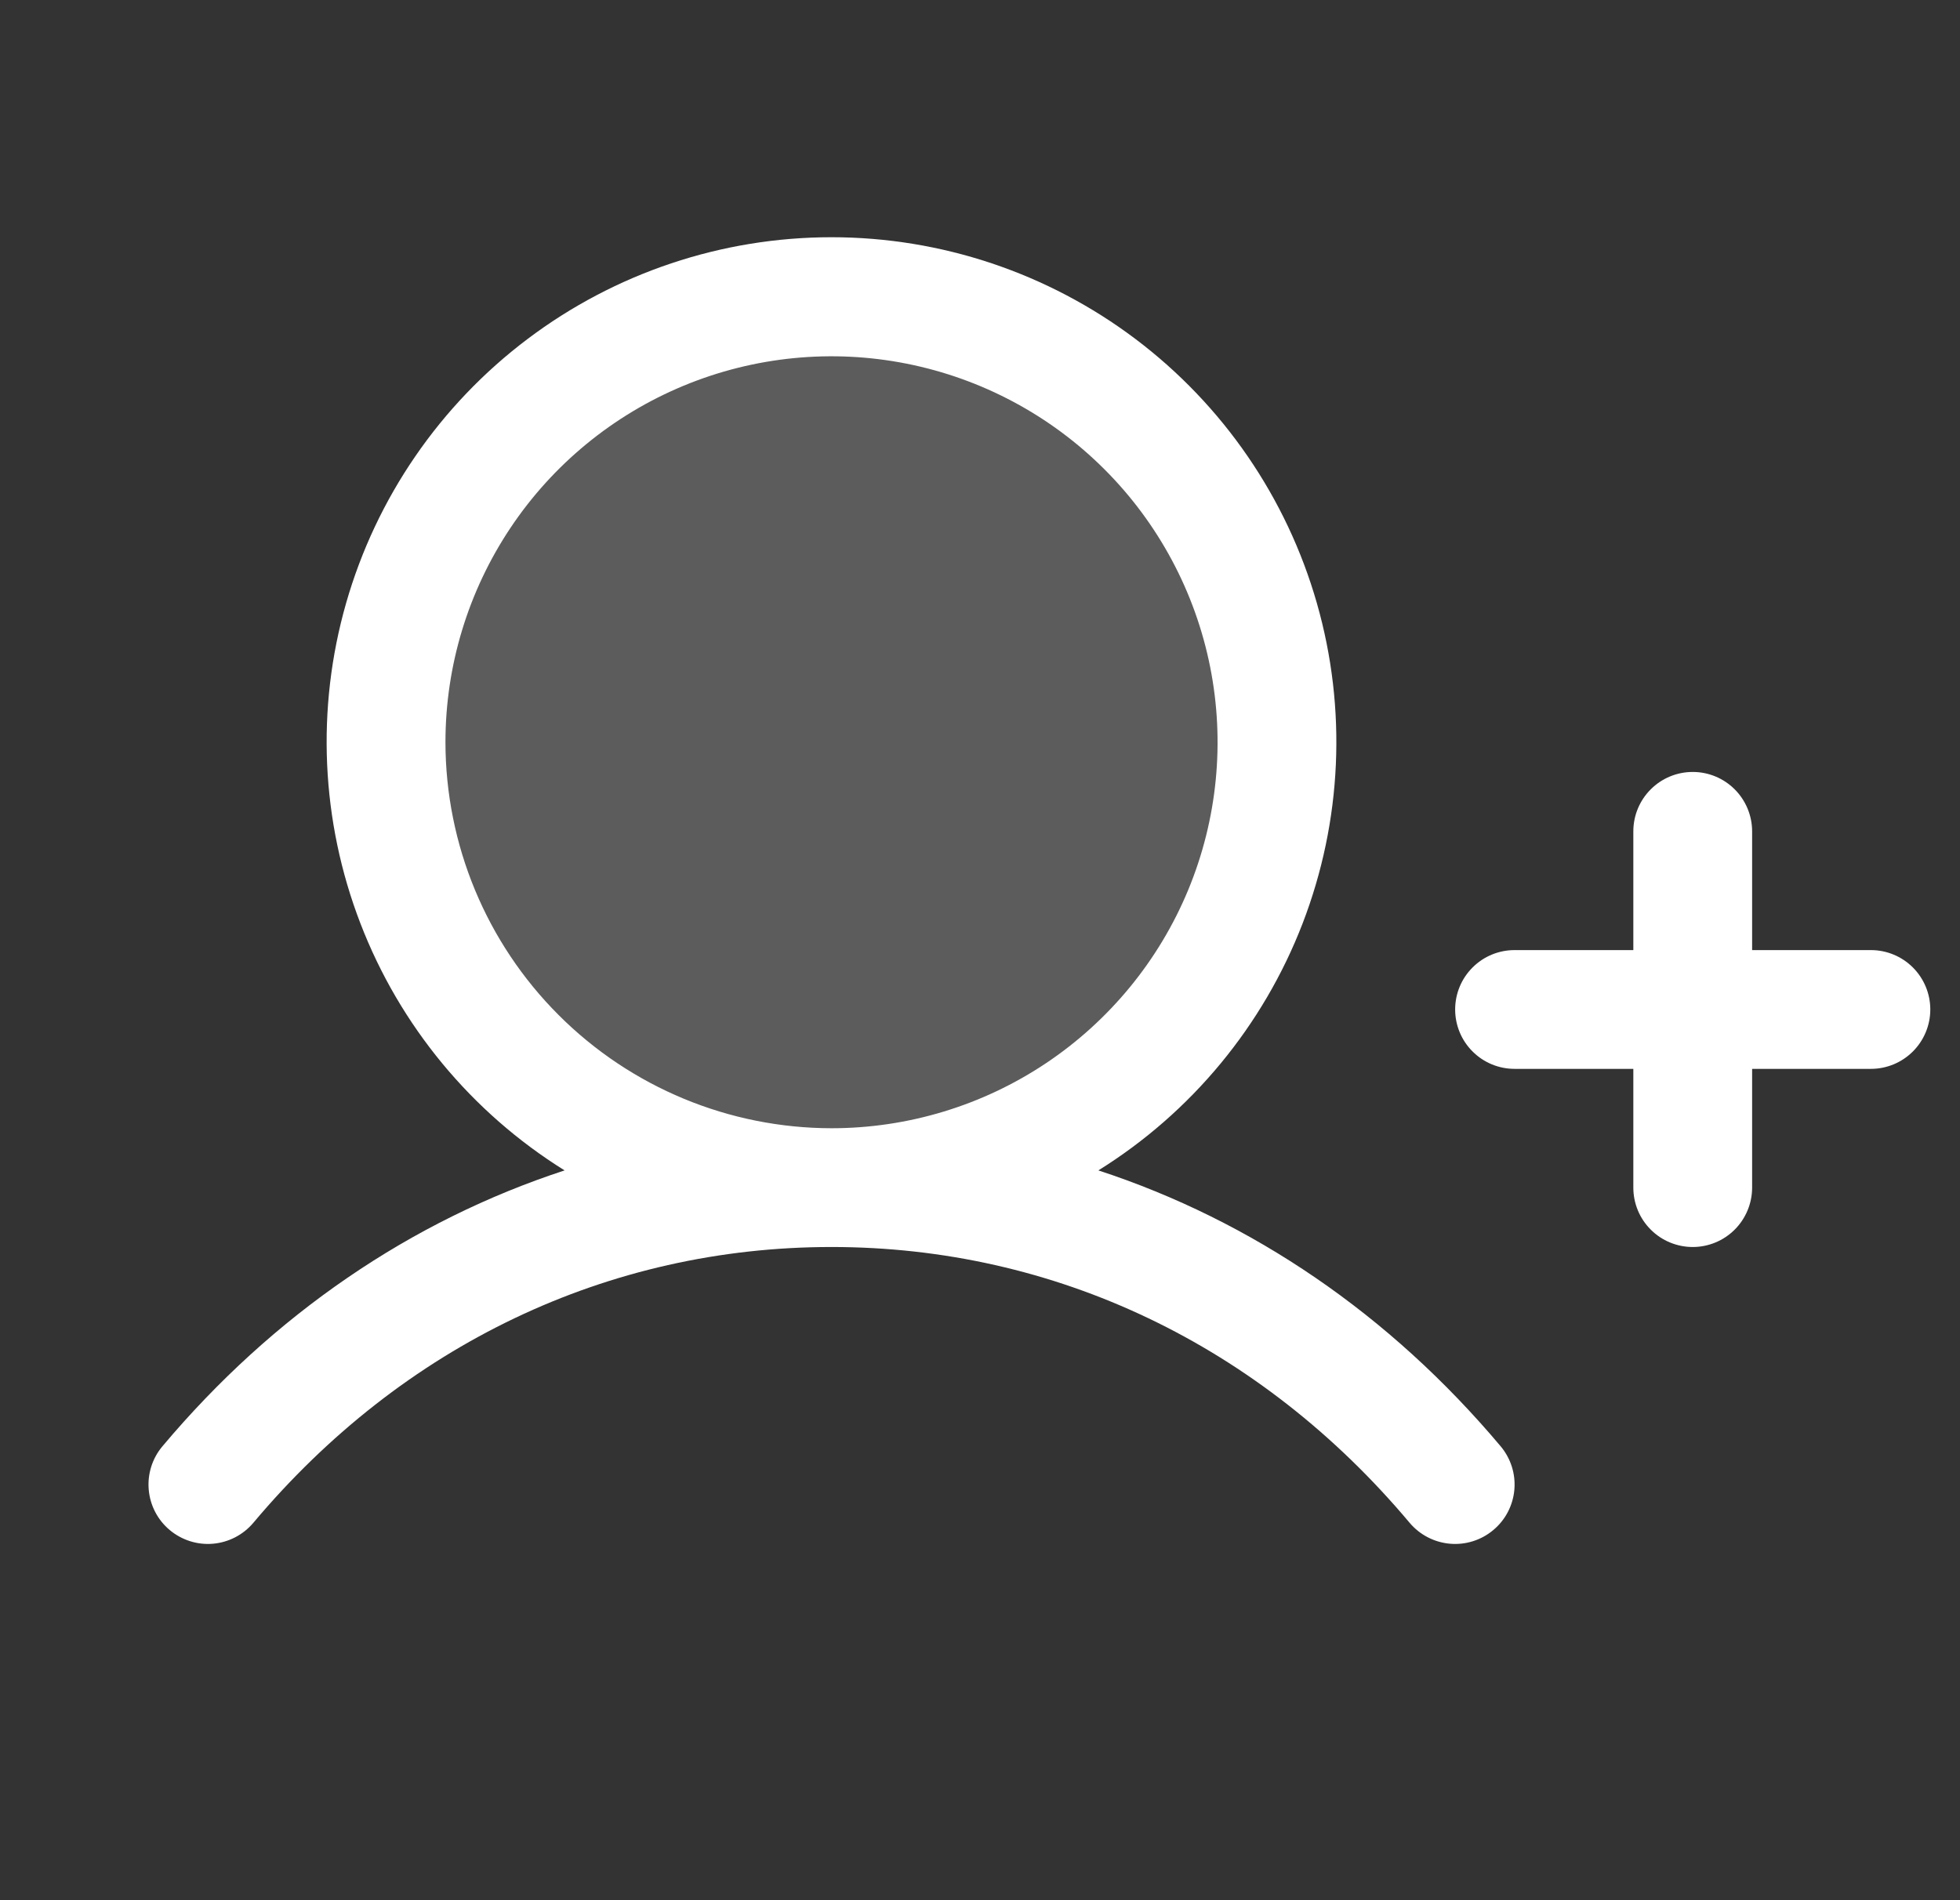 <svg width="100%" height="100%" viewBox="0 0 33 32" fill="none" xmlns="http://www.w3.org/2000/svg">
<rect x="0" y="0" width="33" height="32" fill="#333333" stroke="none"/>
<g clip-path="url(#clip0_109_389)">
<path opacity="0.2" d="M21.5 12.5C21.5 13.983 21.06 15.433 20.236 16.667C19.412 17.9 18.241 18.861 16.87 19.429C15.5 19.997 13.992 20.145 12.537 19.856C11.082 19.567 9.746 18.852 8.697 17.803C7.648 16.754 6.934 15.418 6.644 13.963C6.355 12.508 6.503 11 7.071 9.63C7.639 8.259 8.6 7.088 9.833 6.264C11.067 5.44 12.517 5 14 5C15.989 5 17.897 5.79 19.303 7.197C20.71 8.603 21.5 10.511 21.5 12.5Z" fill="white"/>
<path d="M32.5 17C32.5 17.265 32.394 17.52 32.207 17.707C32.019 17.895 31.765 18 31.5 18H29.5V20C29.5 20.265 29.394 20.52 29.207 20.707C29.019 20.895 28.765 21 28.5 21C28.235 21 27.98 20.895 27.793 20.707C27.605 20.52 27.5 20.265 27.5 20V18H25.5C25.235 18 24.98 17.895 24.793 17.707C24.605 17.52 24.5 17.265 24.5 17C24.5 16.735 24.605 16.48 24.793 16.293C24.98 16.105 25.235 16 25.5 16H27.5V14C27.5 13.735 27.605 13.48 27.793 13.293C27.98 13.105 28.235 13 28.5 13C28.765 13 29.019 13.105 29.207 13.293C29.394 13.48 29.5 13.735 29.5 14V16H31.5C31.765 16 32.019 16.105 32.207 16.293C32.394 16.48 32.5 16.735 32.5 17ZM25.266 24.356C25.437 24.56 25.52 24.822 25.497 25.087C25.474 25.351 25.347 25.596 25.143 25.766C24.94 25.937 24.677 26.02 24.413 25.997C24.149 25.974 23.904 25.847 23.733 25.644C21.218 22.649 17.761 21 14 21C10.238 21 6.781 22.649 4.266 25.644C4.095 25.847 3.851 25.974 3.586 25.997C3.322 26.02 3.06 25.936 2.857 25.766C2.653 25.595 2.527 25.351 2.504 25.086C2.481 24.822 2.564 24.559 2.735 24.356C4.602 22.134 6.925 20.555 9.506 19.71C7.938 18.734 6.731 17.273 6.068 15.55C5.404 13.826 5.319 11.934 5.827 10.158C6.335 8.383 7.407 6.821 8.882 5.709C10.356 4.597 12.153 3.995 14 3.995C15.847 3.995 17.643 4.597 19.118 5.709C20.592 6.821 21.664 8.383 22.172 10.158C22.68 11.934 22.596 13.826 21.932 15.55C21.268 17.273 20.061 18.734 18.493 19.71C21.075 20.555 23.397 22.134 25.266 24.356ZM14 19C15.285 19 16.542 18.619 17.611 17.905C18.68 17.19 19.513 16.175 20.005 14.988C20.497 13.8 20.626 12.493 20.375 11.232C20.124 9.971 19.505 8.813 18.596 7.904C17.687 6.995 16.529 6.376 15.268 6.125C14.007 5.874 12.7 6.003 11.512 6.495C10.325 6.987 9.309 7.82 8.595 8.889C7.881 9.958 7.5 11.214 7.5 12.5C7.502 14.223 8.187 15.876 9.406 17.094C10.624 18.313 12.276 18.998 14 19Z" fill="white"/>
</g>
<defs>
<clipPath id="clip0_109_389">
<rect width="32" height="32" fill="white" transform="translate(0.5)"/>
</clipPath>
</defs>
</svg>
